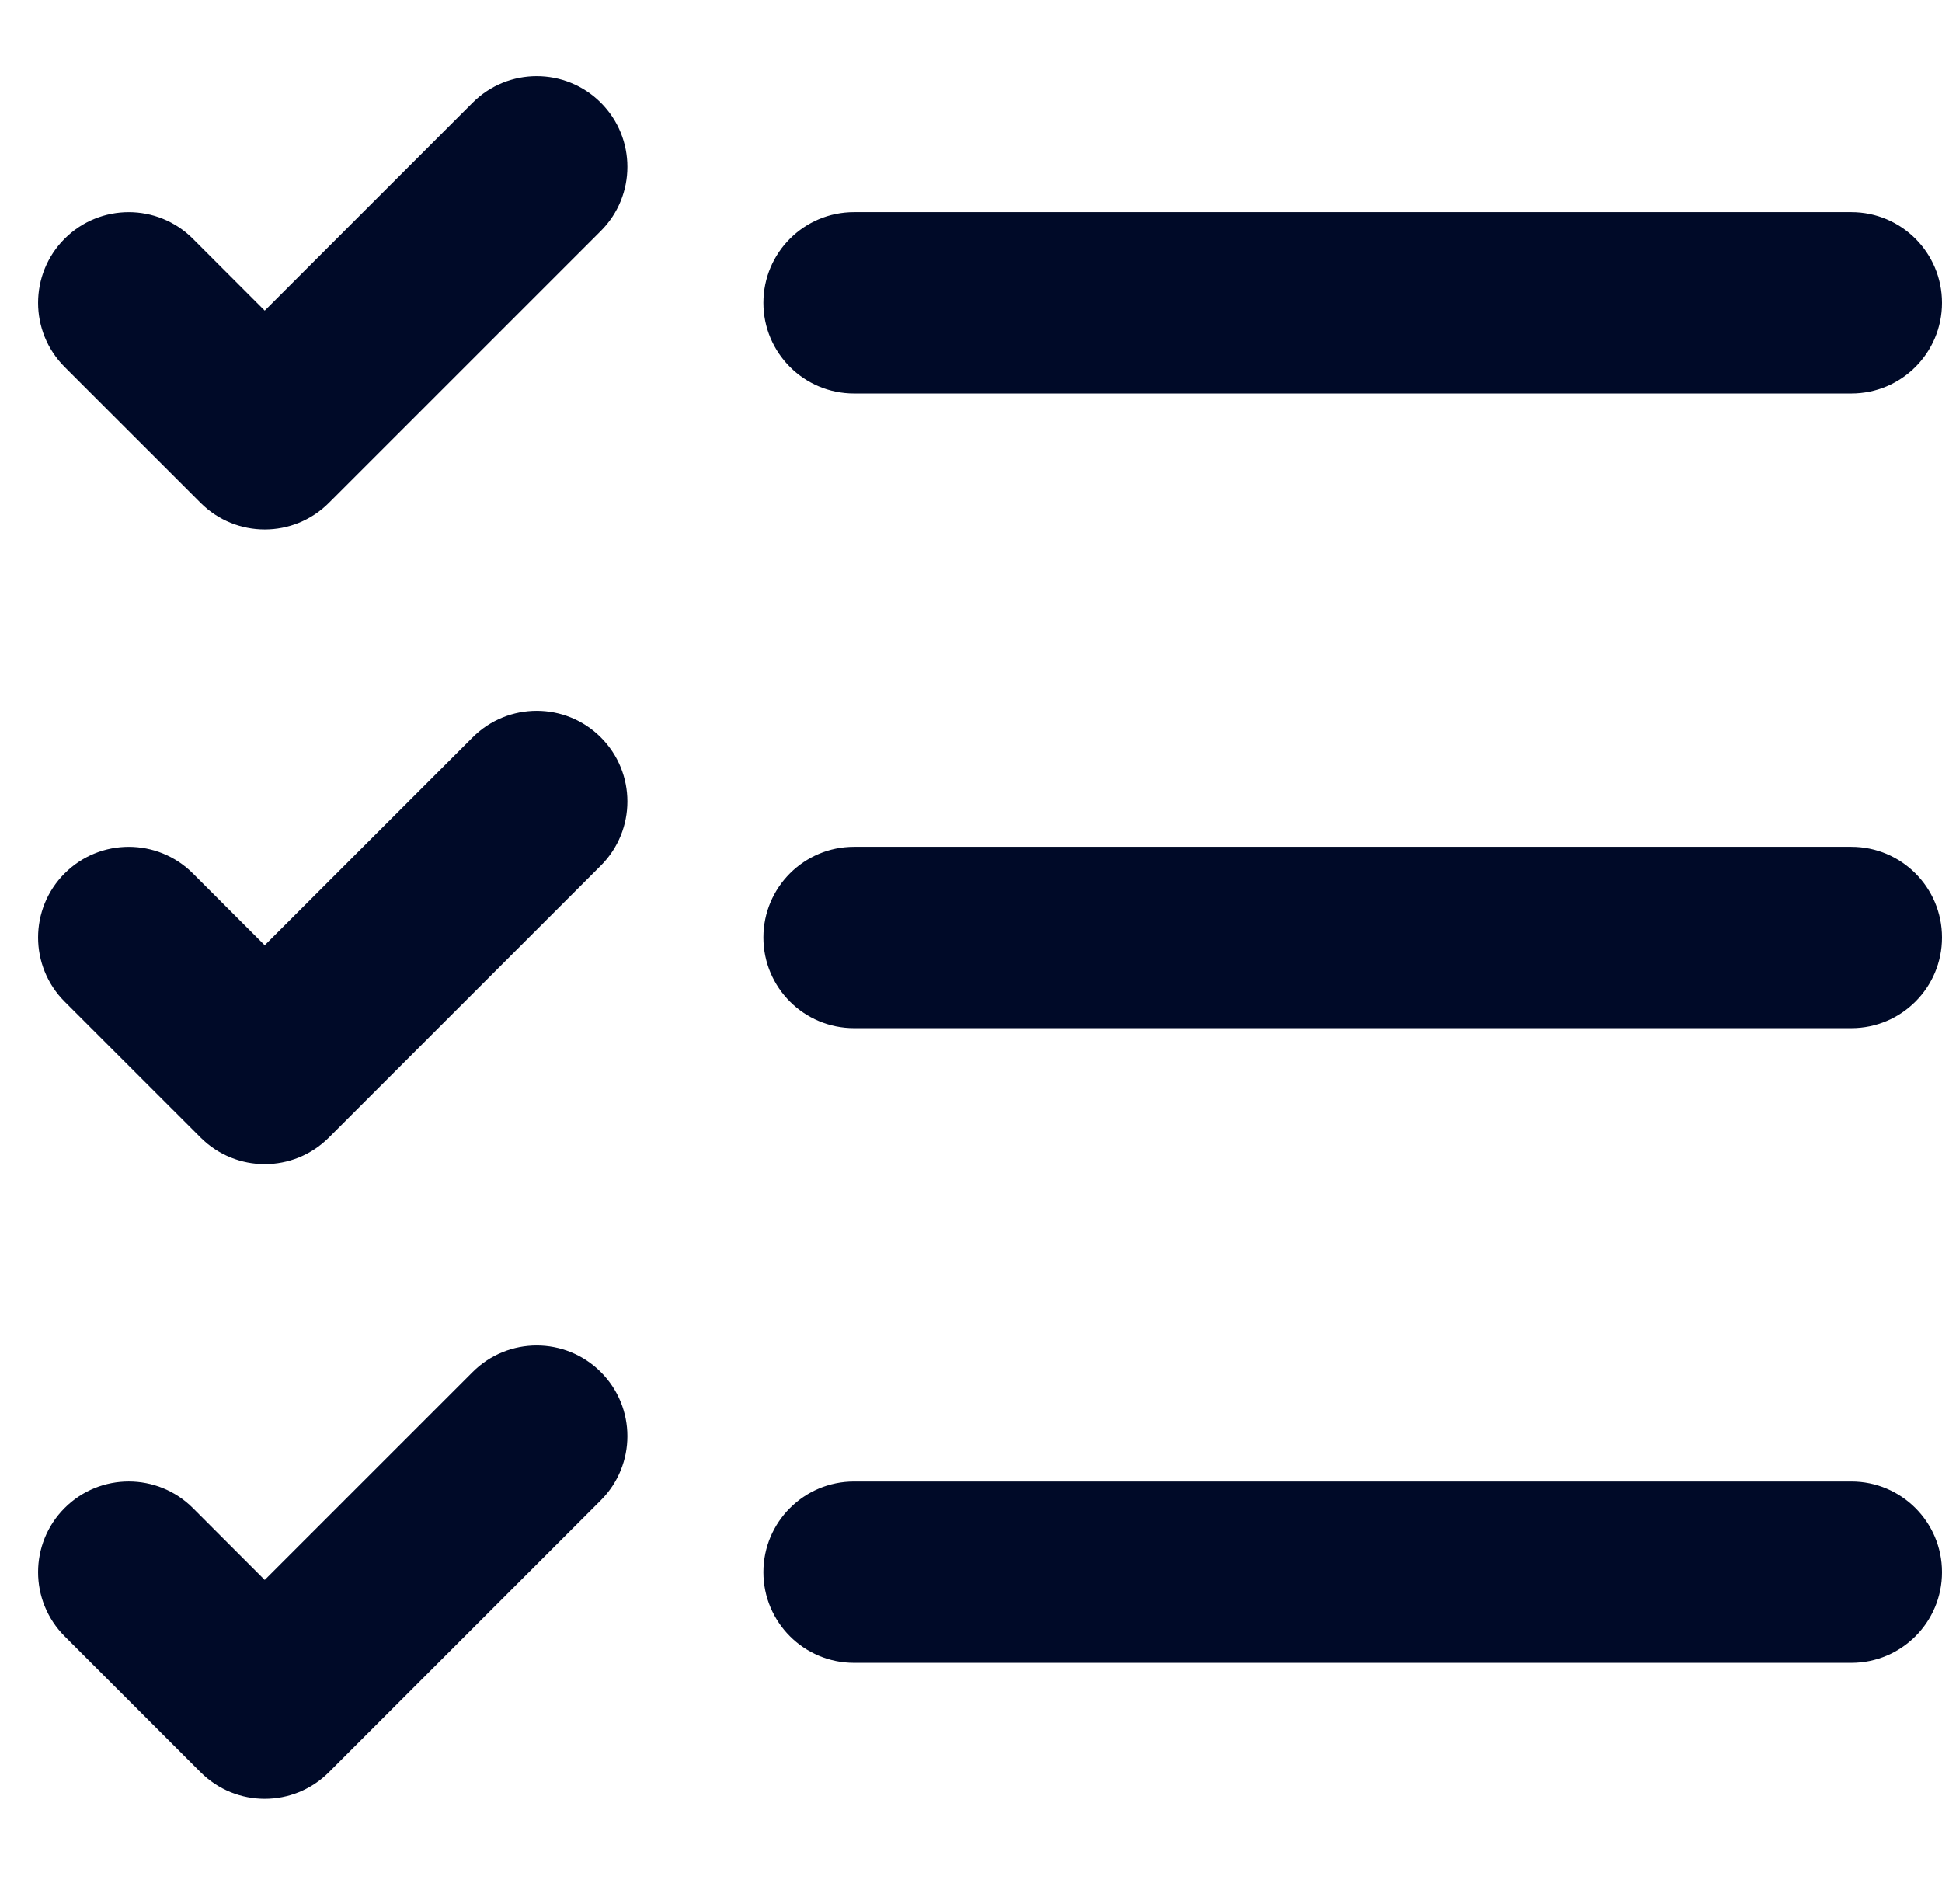 <svg width="51" height="50" viewBox="0 0 51 50" fill="none" xmlns="http://www.w3.org/2000/svg">
<path fill-rule="evenodd" clip-rule="evenodd" d="M15.779 2.697C16.709 3.627 16.709 5.135 15.779 6.065L8.636 13.207C7.706 14.137 6.199 14.137 5.269 13.207L1.697 9.636C0.768 8.706 0.768 7.199 1.697 6.269C2.627 5.339 4.135 5.339 5.065 6.269L6.952 8.157L12.412 2.697C13.341 1.768 14.849 1.768 15.779 2.697ZM20.048 7.952C20.048 6.637 21.114 5.571 22.429 5.571H48.619C49.934 5.571 51 6.637 51 7.952C51 9.267 49.934 10.333 48.619 10.333H22.429C21.114 10.333 20.048 9.267 20.048 7.952ZM15.779 19.364C16.709 20.294 16.709 21.801 15.779 22.731L8.636 29.874C7.706 30.804 6.199 30.804 5.269 29.874L1.697 26.303C0.768 25.373 0.768 23.865 1.697 22.936C2.627 22.006 4.135 22.006 5.065 22.936L6.952 24.823L12.412 19.364C13.341 18.434 14.849 18.434 15.779 19.364ZM20.048 24.619C20.048 23.304 21.114 22.238 22.429 22.238H48.619C49.934 22.238 51 23.304 51 24.619C51 25.934 49.934 27 48.619 27H22.429C21.114 27 20.048 25.934 20.048 24.619ZM15.779 36.031C16.709 36.961 16.709 38.468 15.779 39.398L8.636 46.541C7.706 47.471 6.199 47.471 5.269 46.541L1.697 42.969C0.768 42.039 0.768 40.532 1.697 39.602C2.627 38.672 4.135 38.672 5.065 39.602L6.952 41.49L12.412 36.031C13.341 35.101 14.849 35.101 15.779 36.031ZM20.048 41.286C20.048 39.971 21.114 38.905 22.429 38.905H48.619C49.934 38.905 51 39.971 51 41.286C51 42.601 49.934 43.667 48.619 43.667H22.429C21.114 43.667 20.048 42.601 20.048 41.286Z" fill="#000A28"/>
</svg>
